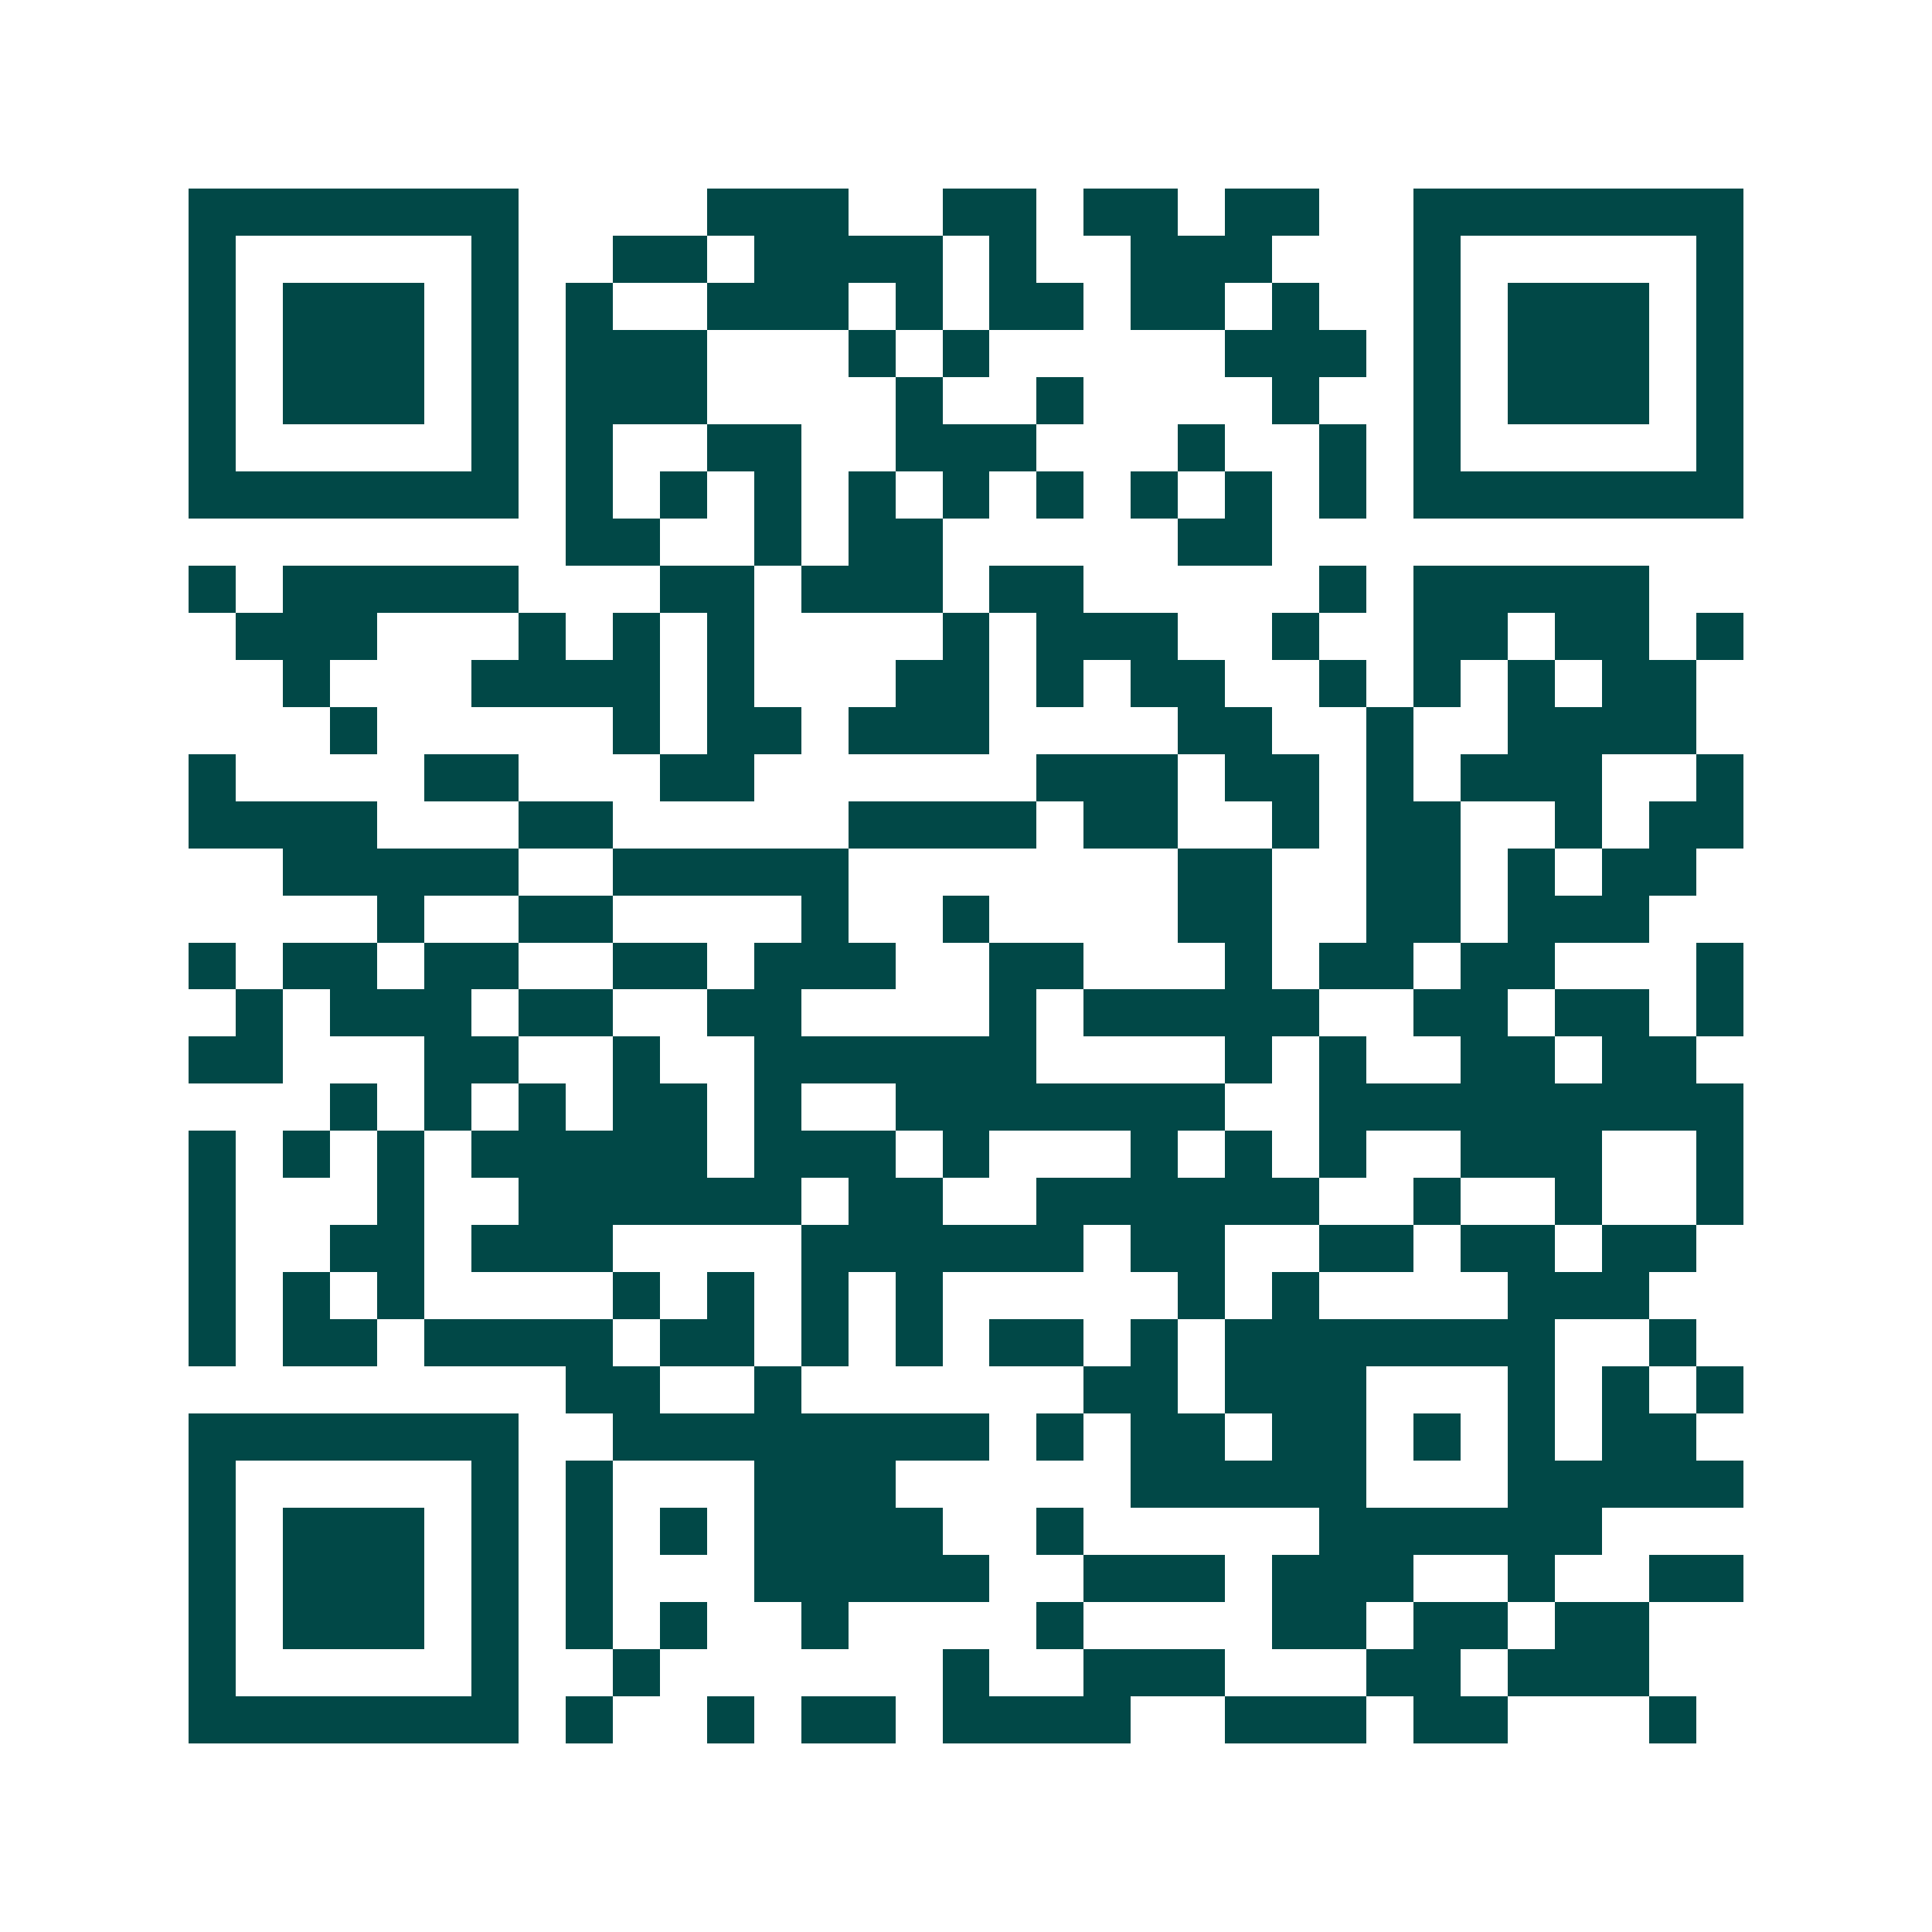 <svg xmlns="http://www.w3.org/2000/svg" width="200" height="200" viewBox="0 0 41 41" shape-rendering="crispEdges"><path fill="#ffffff" d="M0 0h41v41H0z"/><path stroke="#014847" d="M4 4.5h7m4 0h3m2 0h2m1 0h2m1 0h2m2 0h7M4 5.5h1m5 0h1m2 0h2m1 0h4m1 0h1m2 0h3m3 0h1m5 0h1M4 6.5h1m1 0h3m1 0h1m1 0h1m2 0h3m1 0h1m1 0h2m1 0h2m1 0h1m2 0h1m1 0h3m1 0h1M4 7.5h1m1 0h3m1 0h1m1 0h3m3 0h1m1 0h1m5 0h3m1 0h1m1 0h3m1 0h1M4 8.5h1m1 0h3m1 0h1m1 0h3m4 0h1m2 0h1m4 0h1m2 0h1m1 0h3m1 0h1M4 9.5h1m5 0h1m1 0h1m2 0h2m2 0h3m3 0h1m2 0h1m1 0h1m5 0h1M4 10.5h7m1 0h1m1 0h1m1 0h1m1 0h1m1 0h1m1 0h1m1 0h1m1 0h1m1 0h1m1 0h7M12 11.5h2m2 0h1m1 0h2m5 0h2M4 12.5h1m1 0h5m3 0h2m1 0h3m1 0h2m5 0h1m1 0h5M5 13.5h3m3 0h1m1 0h1m1 0h1m4 0h1m1 0h3m2 0h1m2 0h2m1 0h2m1 0h1M6 14.5h1m3 0h4m1 0h1m3 0h2m1 0h1m1 0h2m2 0h1m1 0h1m1 0h1m1 0h2M7 15.5h1m5 0h1m1 0h2m1 0h3m4 0h2m2 0h1m2 0h4M4 16.5h1m4 0h2m3 0h2m6 0h3m1 0h2m1 0h1m1 0h3m2 0h1M4 17.5h4m3 0h2m5 0h4m1 0h2m2 0h1m1 0h2m2 0h1m1 0h2M6 18.5h5m2 0h5m7 0h2m2 0h2m1 0h1m1 0h2M8 19.5h1m2 0h2m4 0h1m2 0h1m4 0h2m2 0h2m1 0h3M4 20.5h1m1 0h2m1 0h2m2 0h2m1 0h3m2 0h2m3 0h1m1 0h2m1 0h2m3 0h1M5 21.5h1m1 0h3m1 0h2m2 0h2m4 0h1m1 0h5m2 0h2m1 0h2m1 0h1M4 22.5h2m3 0h2m2 0h1m2 0h6m4 0h1m1 0h1m2 0h2m1 0h2M7 23.5h1m1 0h1m1 0h1m1 0h2m1 0h1m2 0h7m2 0h9M4 24.5h1m1 0h1m1 0h1m1 0h5m1 0h3m1 0h1m3 0h1m1 0h1m1 0h1m2 0h3m2 0h1M4 25.5h1m3 0h1m2 0h6m1 0h2m2 0h6m2 0h1m2 0h1m2 0h1M4 26.5h1m2 0h2m1 0h3m4 0h6m1 0h2m2 0h2m1 0h2m1 0h2M4 27.5h1m1 0h1m1 0h1m4 0h1m1 0h1m1 0h1m1 0h1m5 0h1m1 0h1m4 0h3M4 28.5h1m1 0h2m1 0h4m1 0h2m1 0h1m1 0h1m1 0h2m1 0h1m1 0h7m2 0h1M12 29.5h2m2 0h1m6 0h2m1 0h3m3 0h1m1 0h1m1 0h1M4 30.5h7m2 0h8m1 0h1m1 0h2m1 0h2m1 0h1m1 0h1m1 0h2M4 31.5h1m5 0h1m1 0h1m3 0h3m5 0h5m3 0h5M4 32.5h1m1 0h3m1 0h1m1 0h1m1 0h1m1 0h4m2 0h1m5 0h6M4 33.5h1m1 0h3m1 0h1m1 0h1m3 0h5m2 0h3m1 0h3m2 0h1m2 0h2M4 34.5h1m1 0h3m1 0h1m1 0h1m1 0h1m2 0h1m4 0h1m4 0h2m1 0h2m1 0h2M4 35.5h1m5 0h1m2 0h1m6 0h1m2 0h3m3 0h2m1 0h3M4 36.5h7m1 0h1m2 0h1m1 0h2m1 0h4m2 0h3m1 0h2m3 0h1"/></svg>
